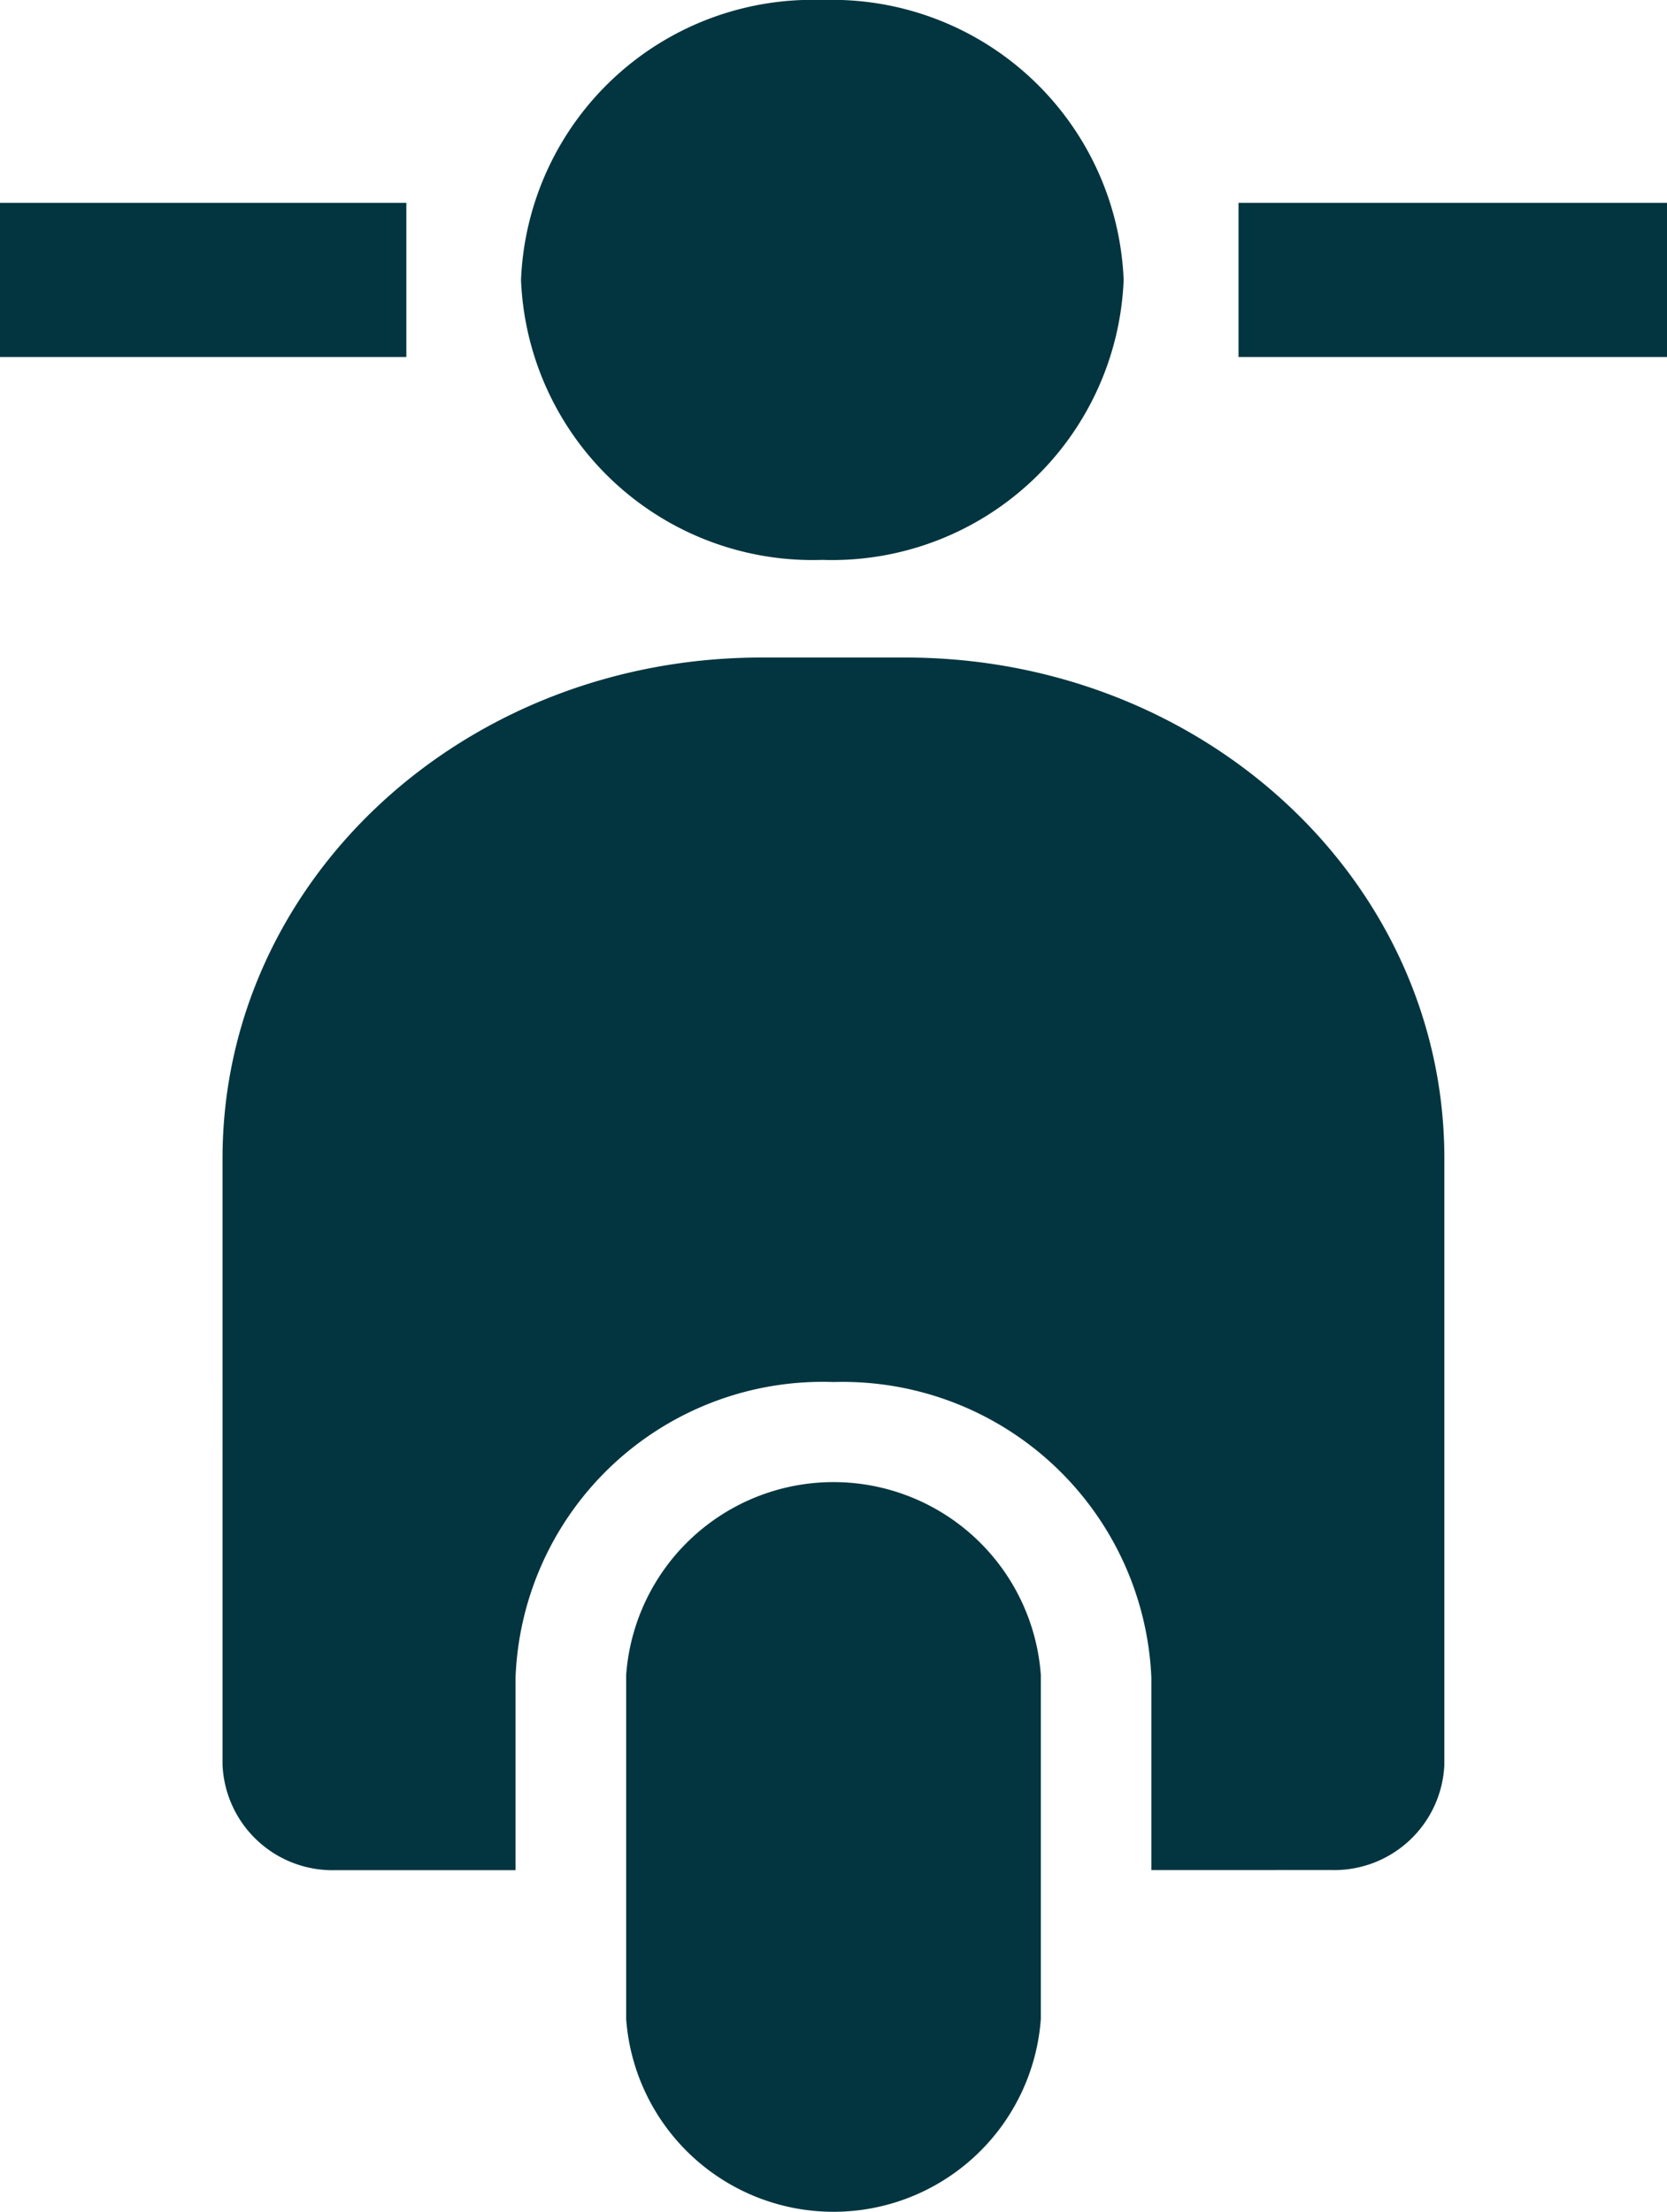 <?xml version="1.0" encoding="UTF-8"?> <svg xmlns="http://www.w3.org/2000/svg" width="30.152" height="40" viewBox="0 0 30.152 40"><g transform="translate(1.076)"><path d="M20.5,61.183v6.225a3.76,3.76,0,0,0,7.5,0V61.183a3.76,3.76,0,0,0-7.5,0" transform="translate(-10.25 -30.892)" fill="#02353f"></path><path d="M27.6,5.063A5.278,5.278,0,0,0,22.153,0,5.278,5.278,0,0,0,16.7,5.063a5.278,5.278,0,0,0,5.449,5.063A5.278,5.278,0,0,0,27.6,5.063" transform="translate(-8.352)" fill="#02353f"></path><path d="M25.951,47.525A1.993,1.993,0,0,0,28,45.619V34.656c0-5.018-4.35-9.06-9.75-9.06h-2.6c-5.4,0-9.75,4.042-9.75,9.06V45.621a1.991,1.991,0,0,0,2.051,1.906H11.2V44.042a5.559,5.559,0,0,1,5.75-5.343,5.589,5.589,0,0,1,5.75,5.343v3.484Z" transform="translate(-2.951 -13.704)" fill="#02353f"></path><rect width="7.75" height="2.788" transform="translate(21.326 3.669)" fill="#02353f"></rect><rect width="7.35" height="2.788" transform="translate(-1.076 3.669)" fill="#02353f"></rect></g></svg> 